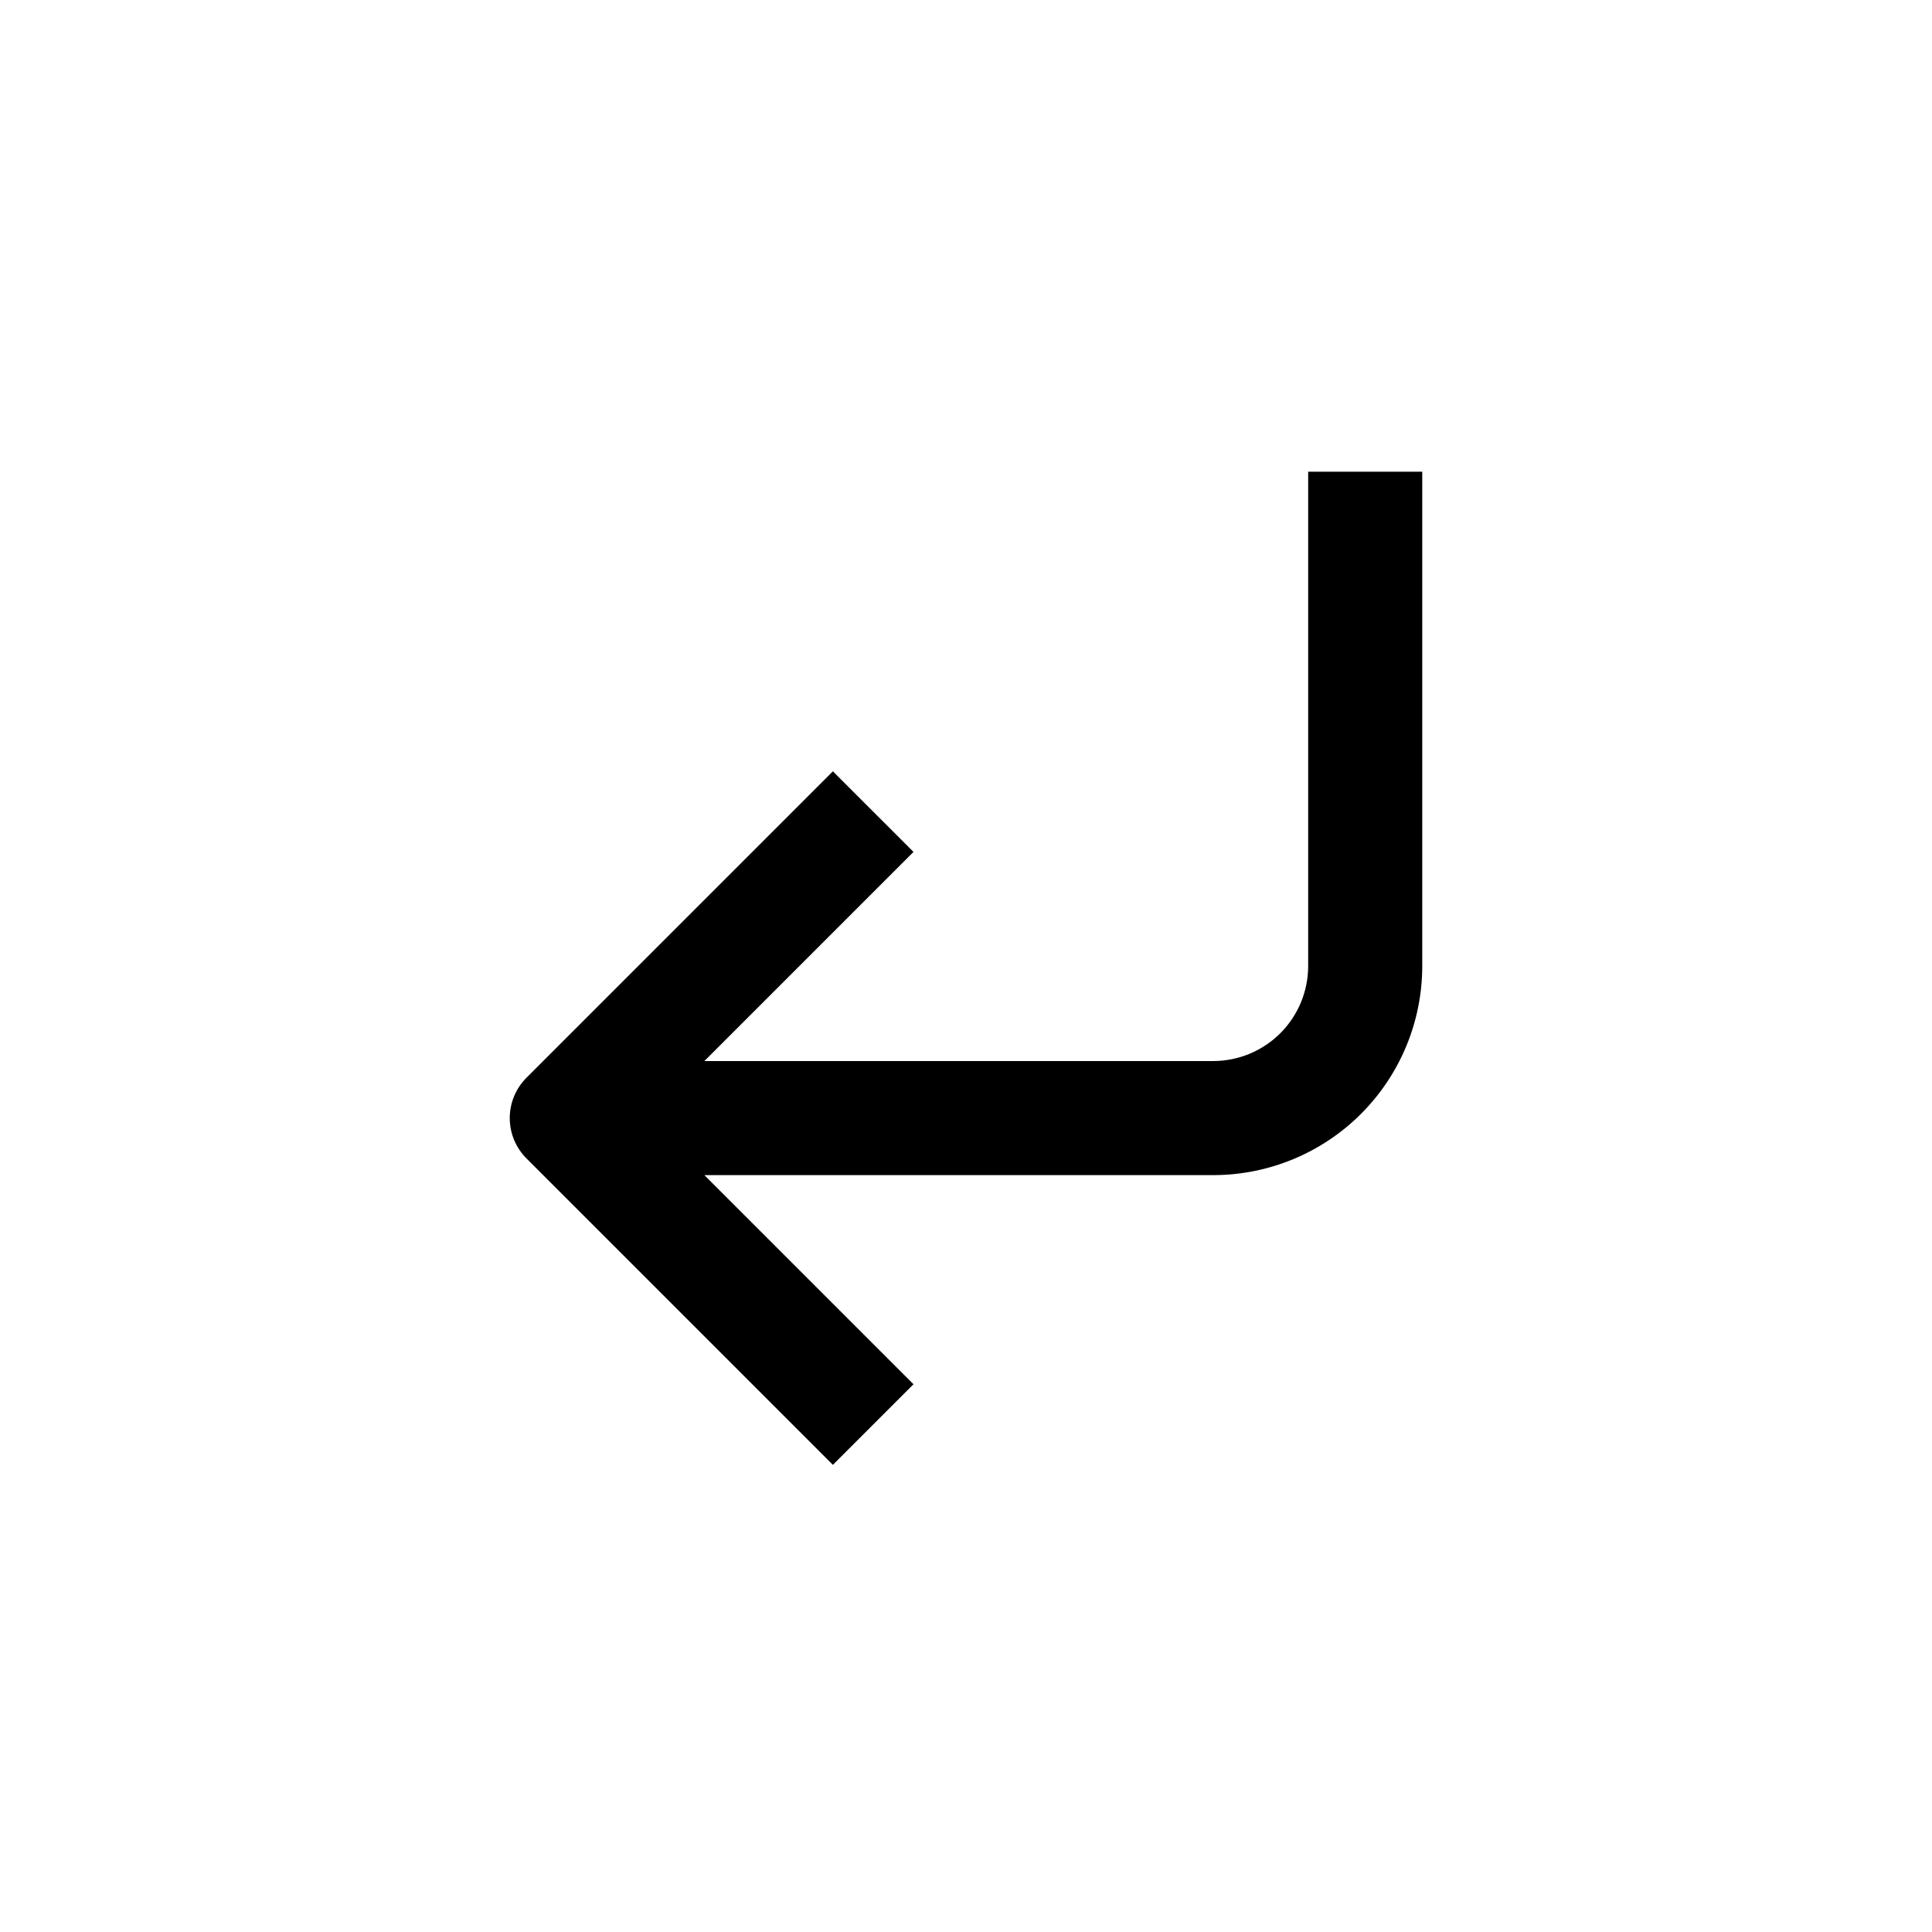 <?xml version="1.0" encoding="UTF-8"?>
<!-- Uploaded to: ICON Repo, www.iconrepo.com, Generator: ICON Repo Mixer Tools -->
<svg fill="#000000" width="800px" height="800px" version="1.1" viewBox="144 144 512 512" xmlns="http://www.w3.org/2000/svg">
 <path d="m520.91 400v-130.99h-30.23v130.99c0 6.68-2.652 13.086-7.379 17.812-4.723 4.723-11.129 7.375-17.812 7.375h-134.82l55.418-55.418-21.363-21.359-81.211 81.211c-2.832 2.836-4.422 6.676-4.422 10.684 0 4.004 1.59 7.844 4.422 10.68l81.211 81.215 21.363-21.363-55.418-55.418h134.82c14.699 0 28.797-5.84 39.188-16.23 10.395-10.395 16.234-24.492 16.234-39.188z"/>
</svg>